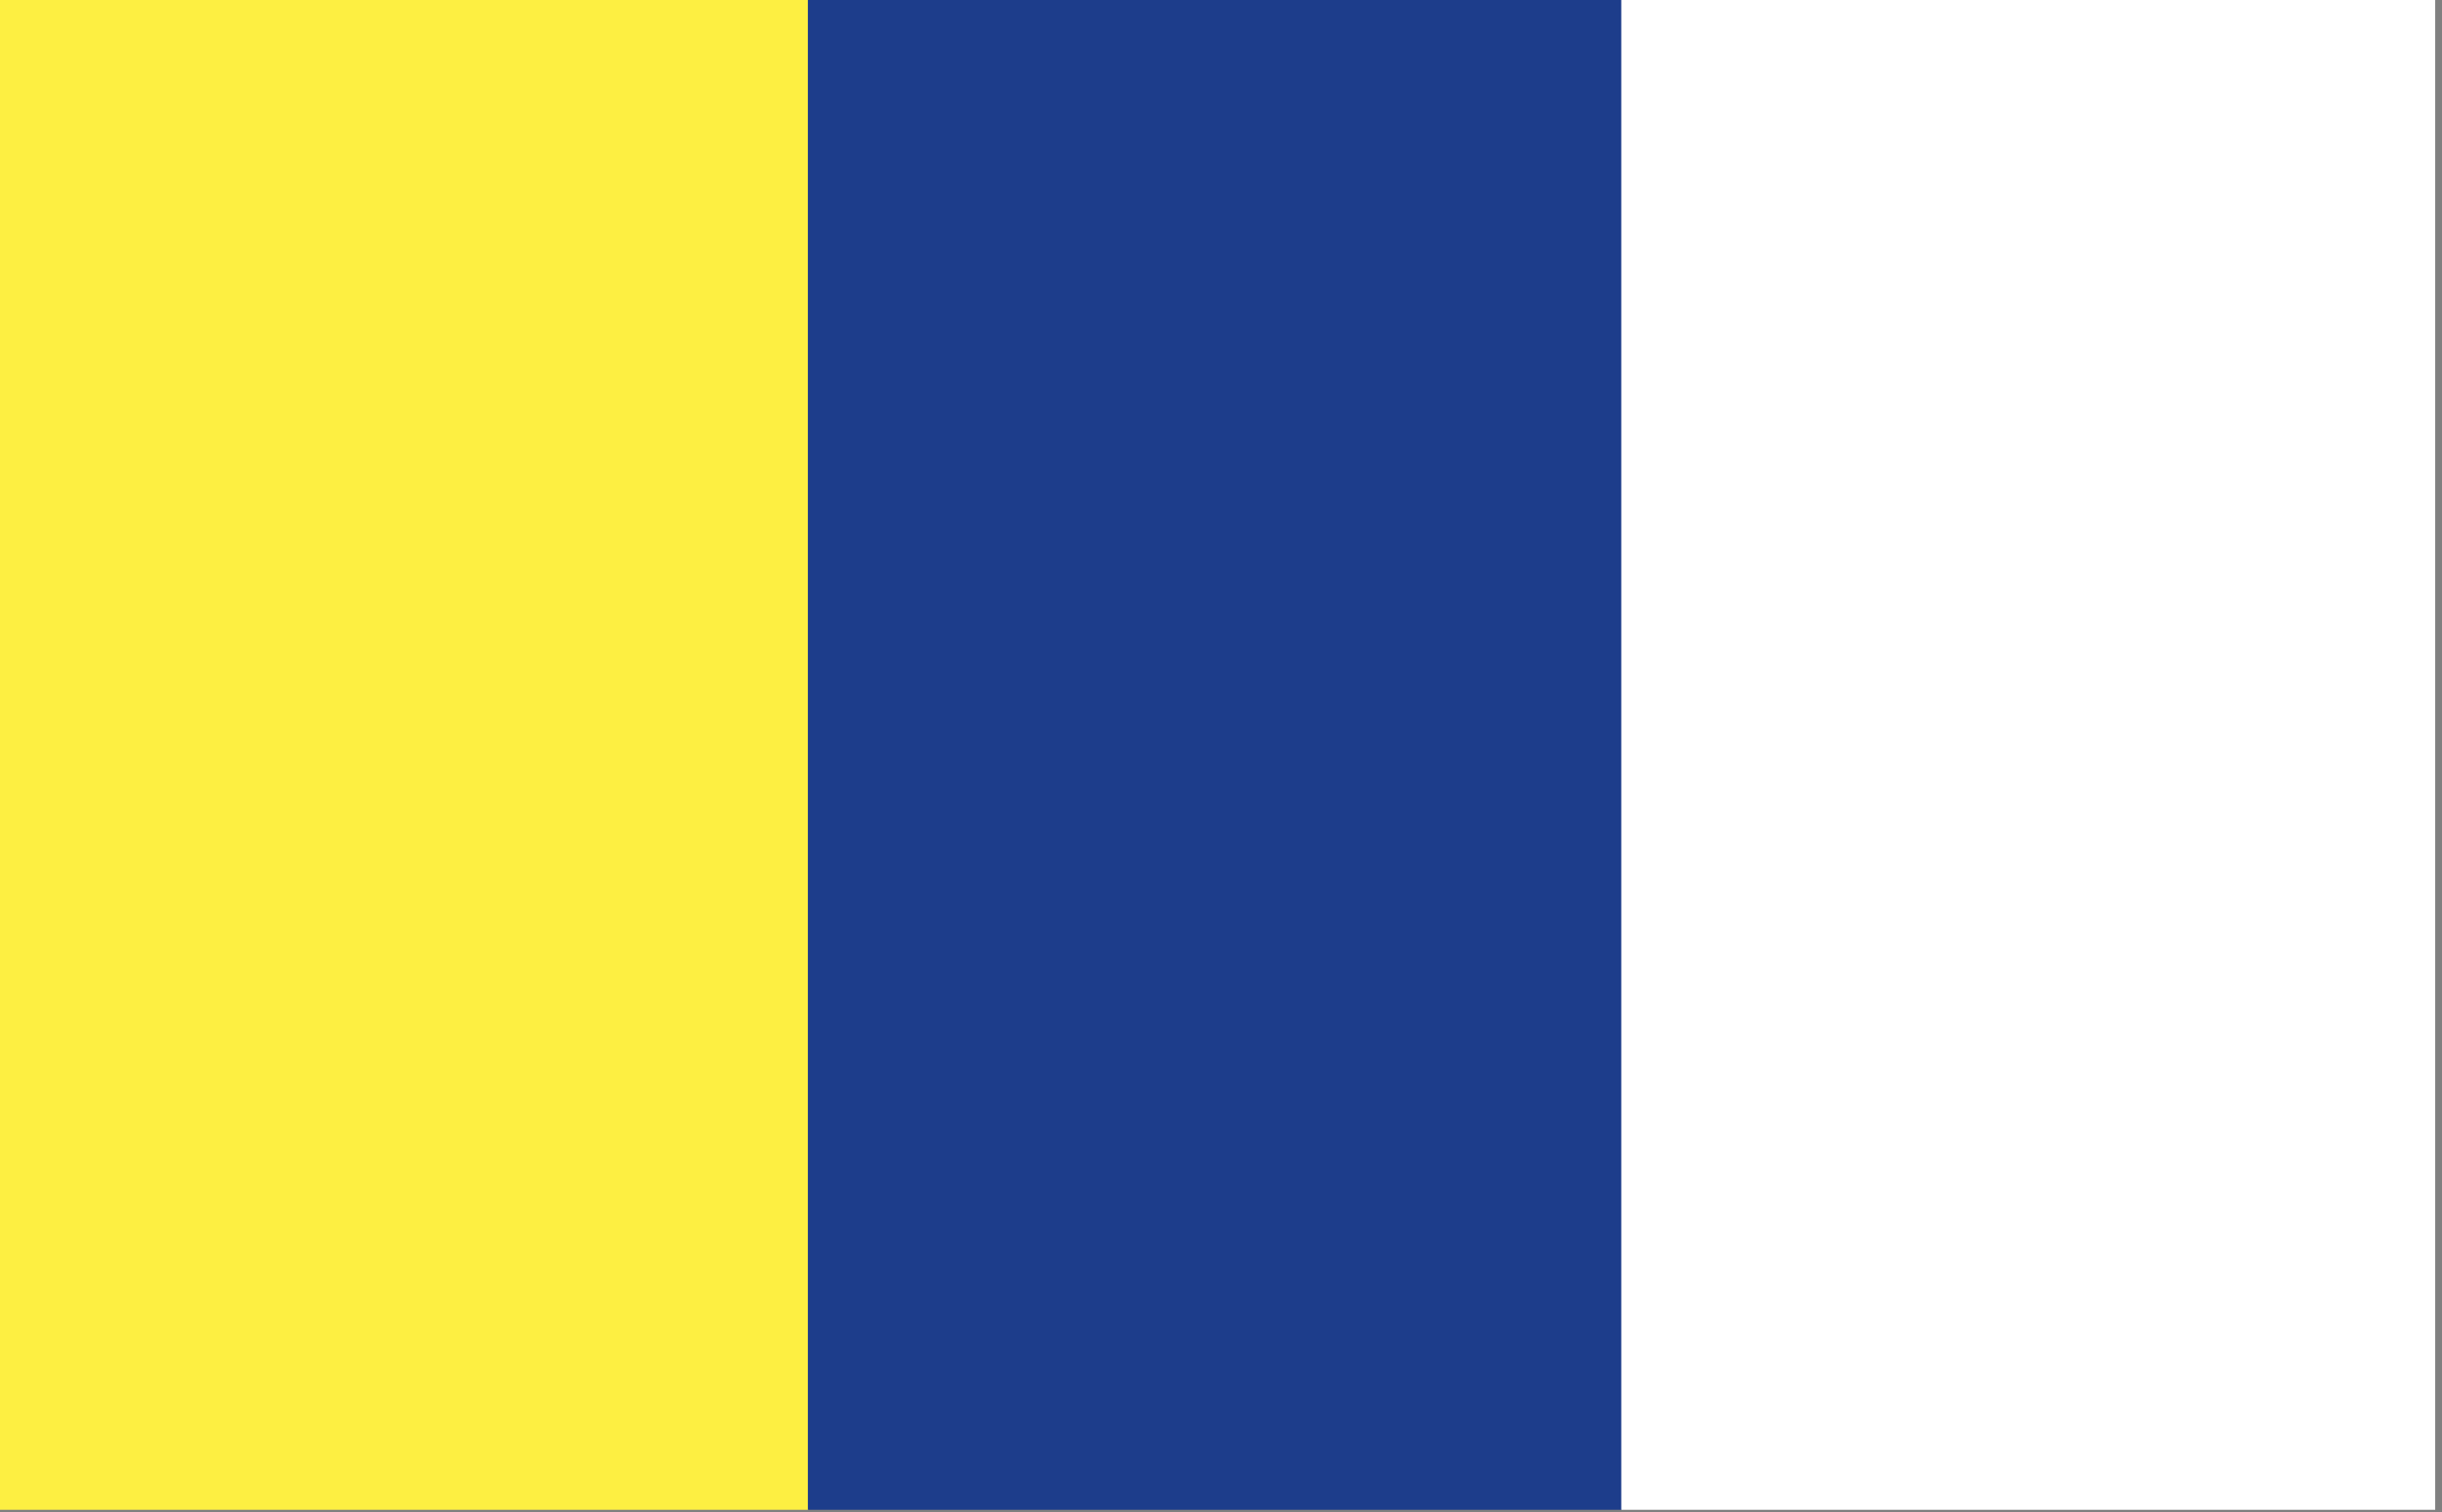 <?xml version="1.0" encoding="UTF-8" standalone="no"?>
<!DOCTYPE svg PUBLIC "-//W3C//DTD SVG 1.1//EN" "http://www.w3.org/Graphics/SVG/1.1/DTD/svg11.dtd">
<svg width="100%" height="100%" viewBox="0 0 691 428" version="1.1" xmlns="http://www.w3.org/2000/svg" xmlns:xlink="http://www.w3.org/1999/xlink" xml:space="preserve" xmlns:serif="http://www.serif.com/" style="fill-rule:evenodd;clip-rule:evenodd;stroke-linejoin:round;stroke-miterlimit:2;">
    <rect x="0" y="0" width="691" height="428" fill="#808080" stroke="none"/>
    <g transform="matrix(1,0,0,1,-2592.01,-5376.61)">
        <g transform="matrix(1,0,0,1,4668.9,6600.71)">
            <g id="rect837-9-5-1-3-0-0-5-7-9" transform="matrix(0.337,0,0,1,258.149,2312.3)">
                <rect x="-6933.51" y="-3536.4" width="683.418" height="427.239" style="fill:rgb(253,239,66);"/>
            </g>
        </g>
        <g transform="matrix(1,0,0,1,4668.9,6600.71)">
            <g id="rect837-9-5-1-3-0-0-5-7-91" serif:id="rect837-9-5-1-3-0-0-5-7-9" transform="matrix(0.337,0,0,1,488.308,2312.3)">
                <rect x="-6933.51" y="-3536.4" width="683.418" height="427.239" style="fill:rgb(29,61,139);"/>
            </g>
        </g>
        <g transform="matrix(1,0,0,1,4668.9,6600.71)">
            <g id="rect837-9-5-1-3-0-0-5-7-92" serif:id="rect837-9-5-1-3-0-0-5-7-9" transform="matrix(0.337,0,0,1,718.466,2312.3)">
                <rect x="-6933.51" y="-3536.4" width="683.418" height="427.239" style="fill:white;"/>
            </g>
        </g>
    </g>
</svg>
